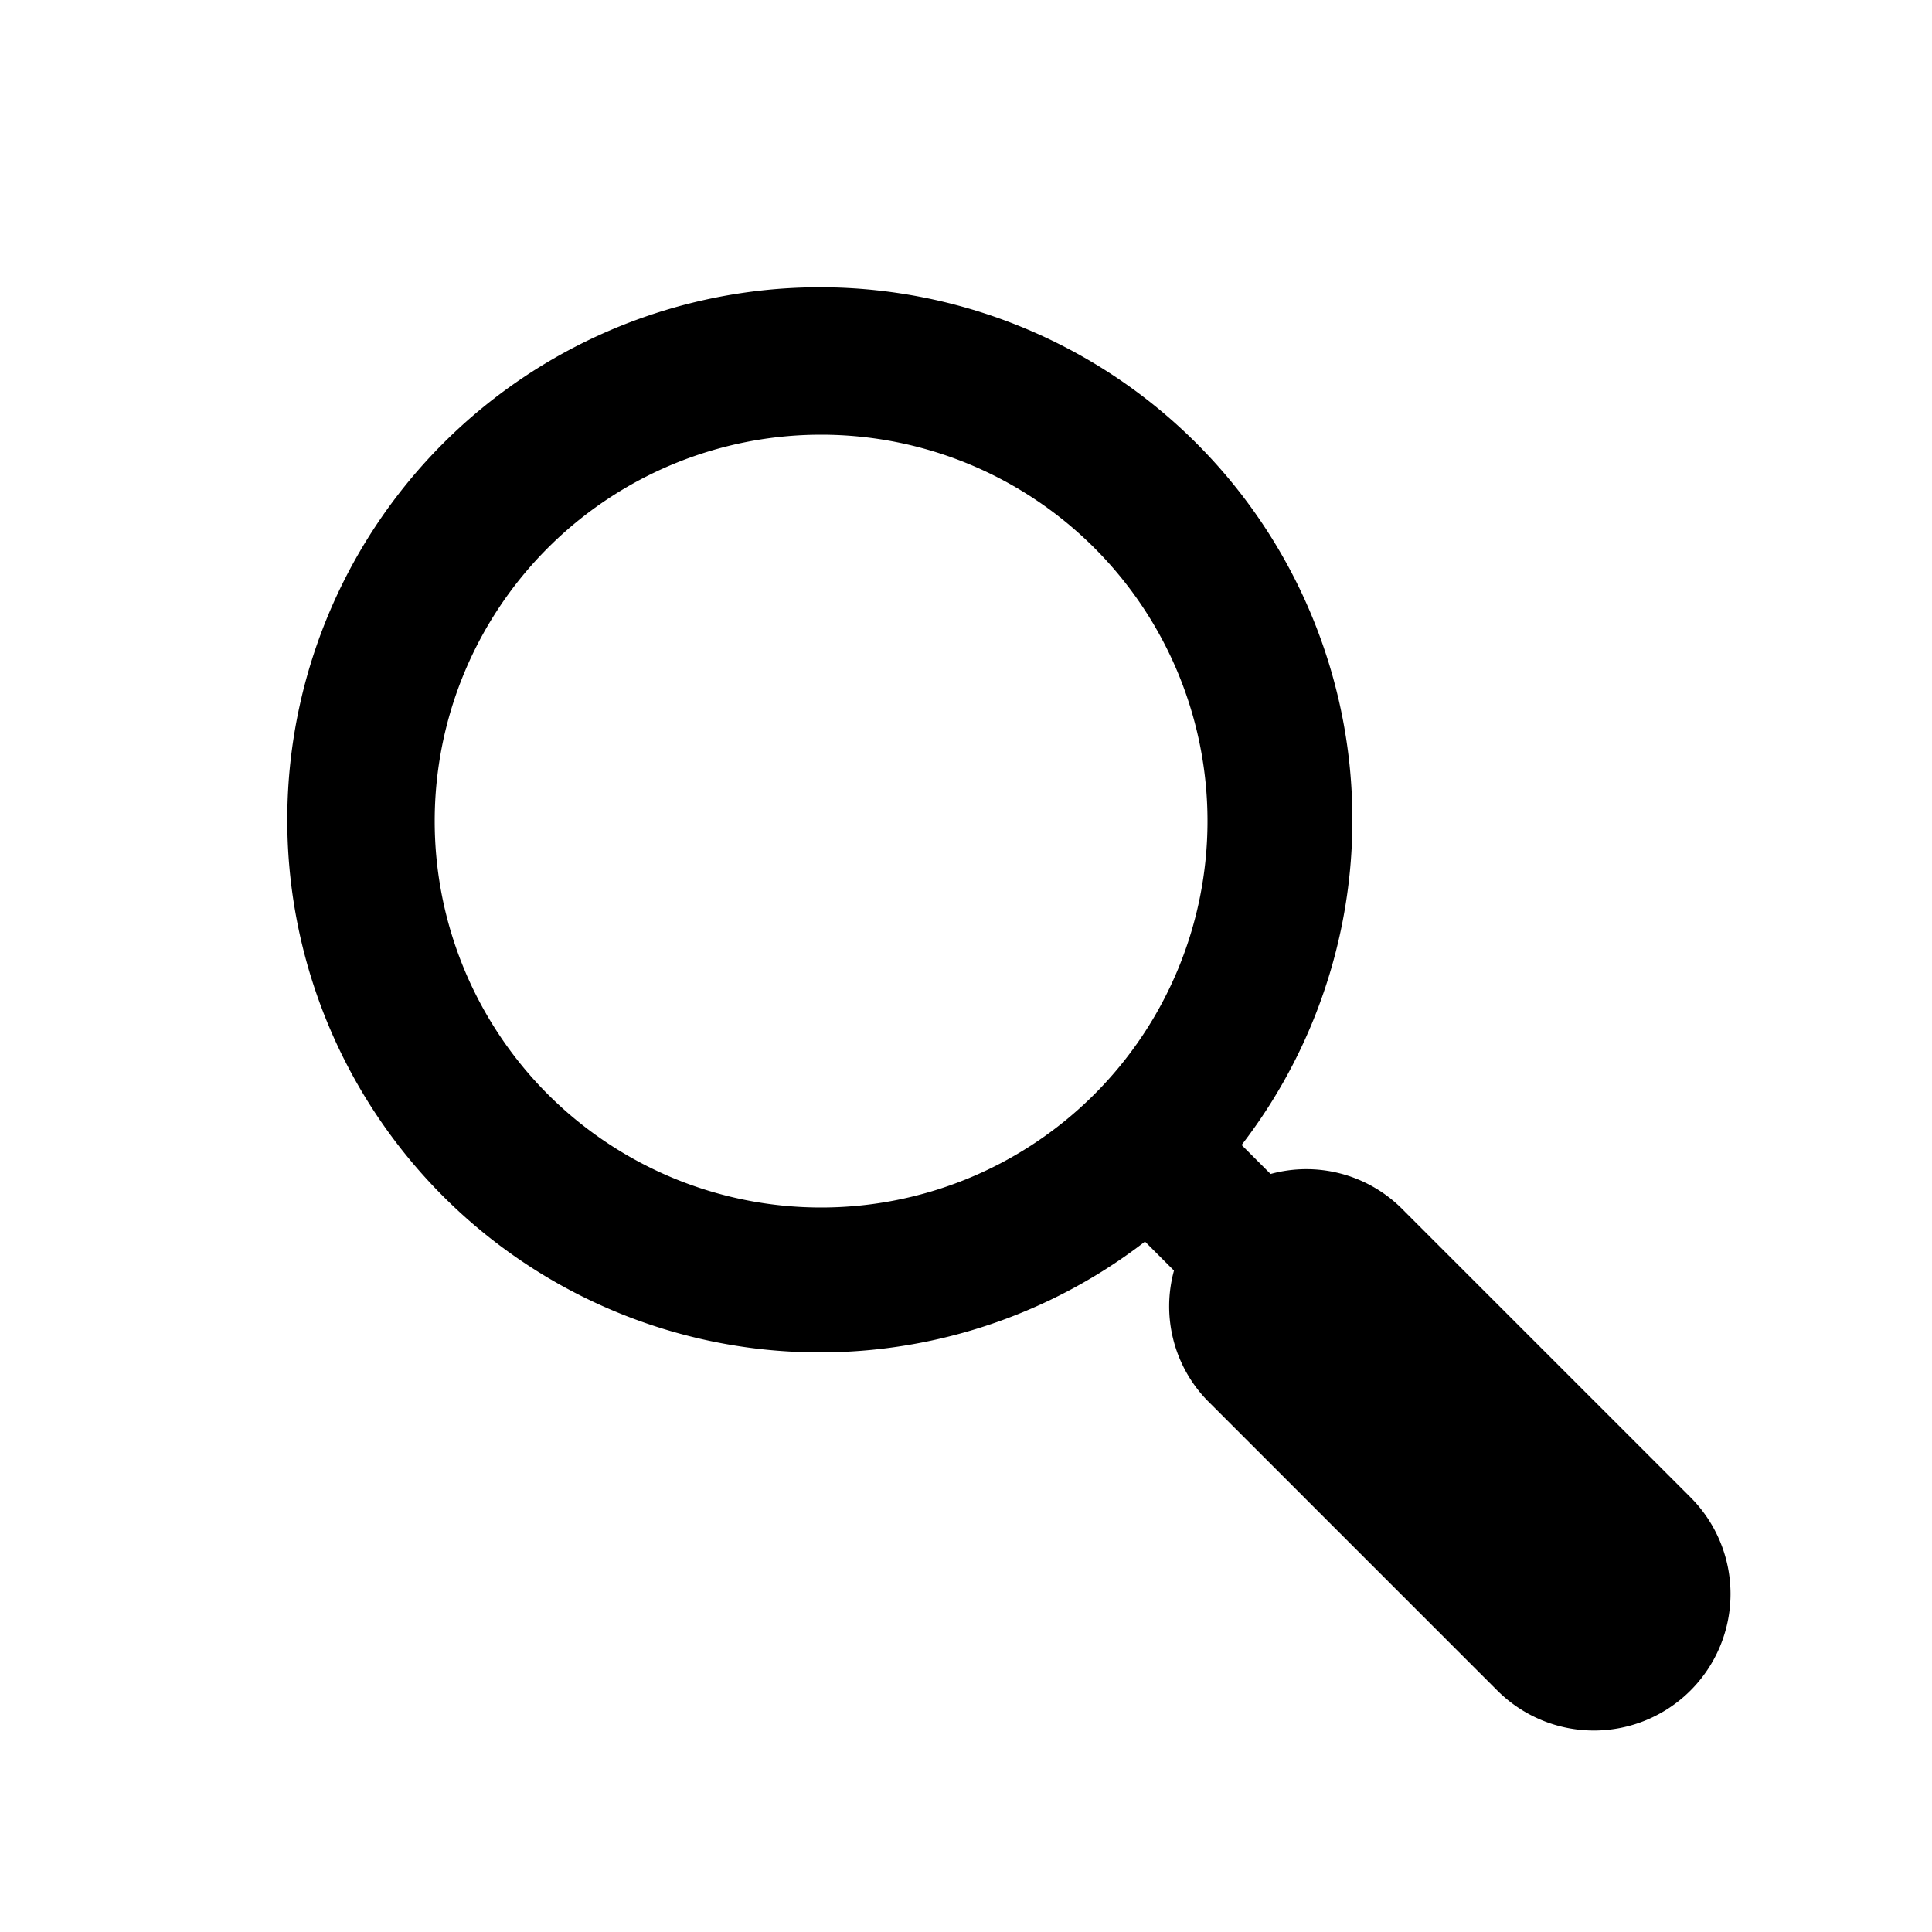 <svg xmlns="http://www.w3.org/2000/svg" viewBox="0 0 20 20">
  <title>open_search</title>
  <g>
    <path d="M0,0H20V20H0Z" fill="none"/>
    <path d="M17.5,15.5l-3-3a1.4,1.4,0,0,0-1.347-.347l-.3-.3a5.513,5.513,0,1,0-1,1l.3.3A1.4,1.4,0,0,0,12.5,14.5l3,3a1.414,1.414,0,0,0,2-2Zm-13-7a4,4,0,1,1,4,4A4,4,0,0,1,4.5,8.5Z"/>
  </g>
</svg>
